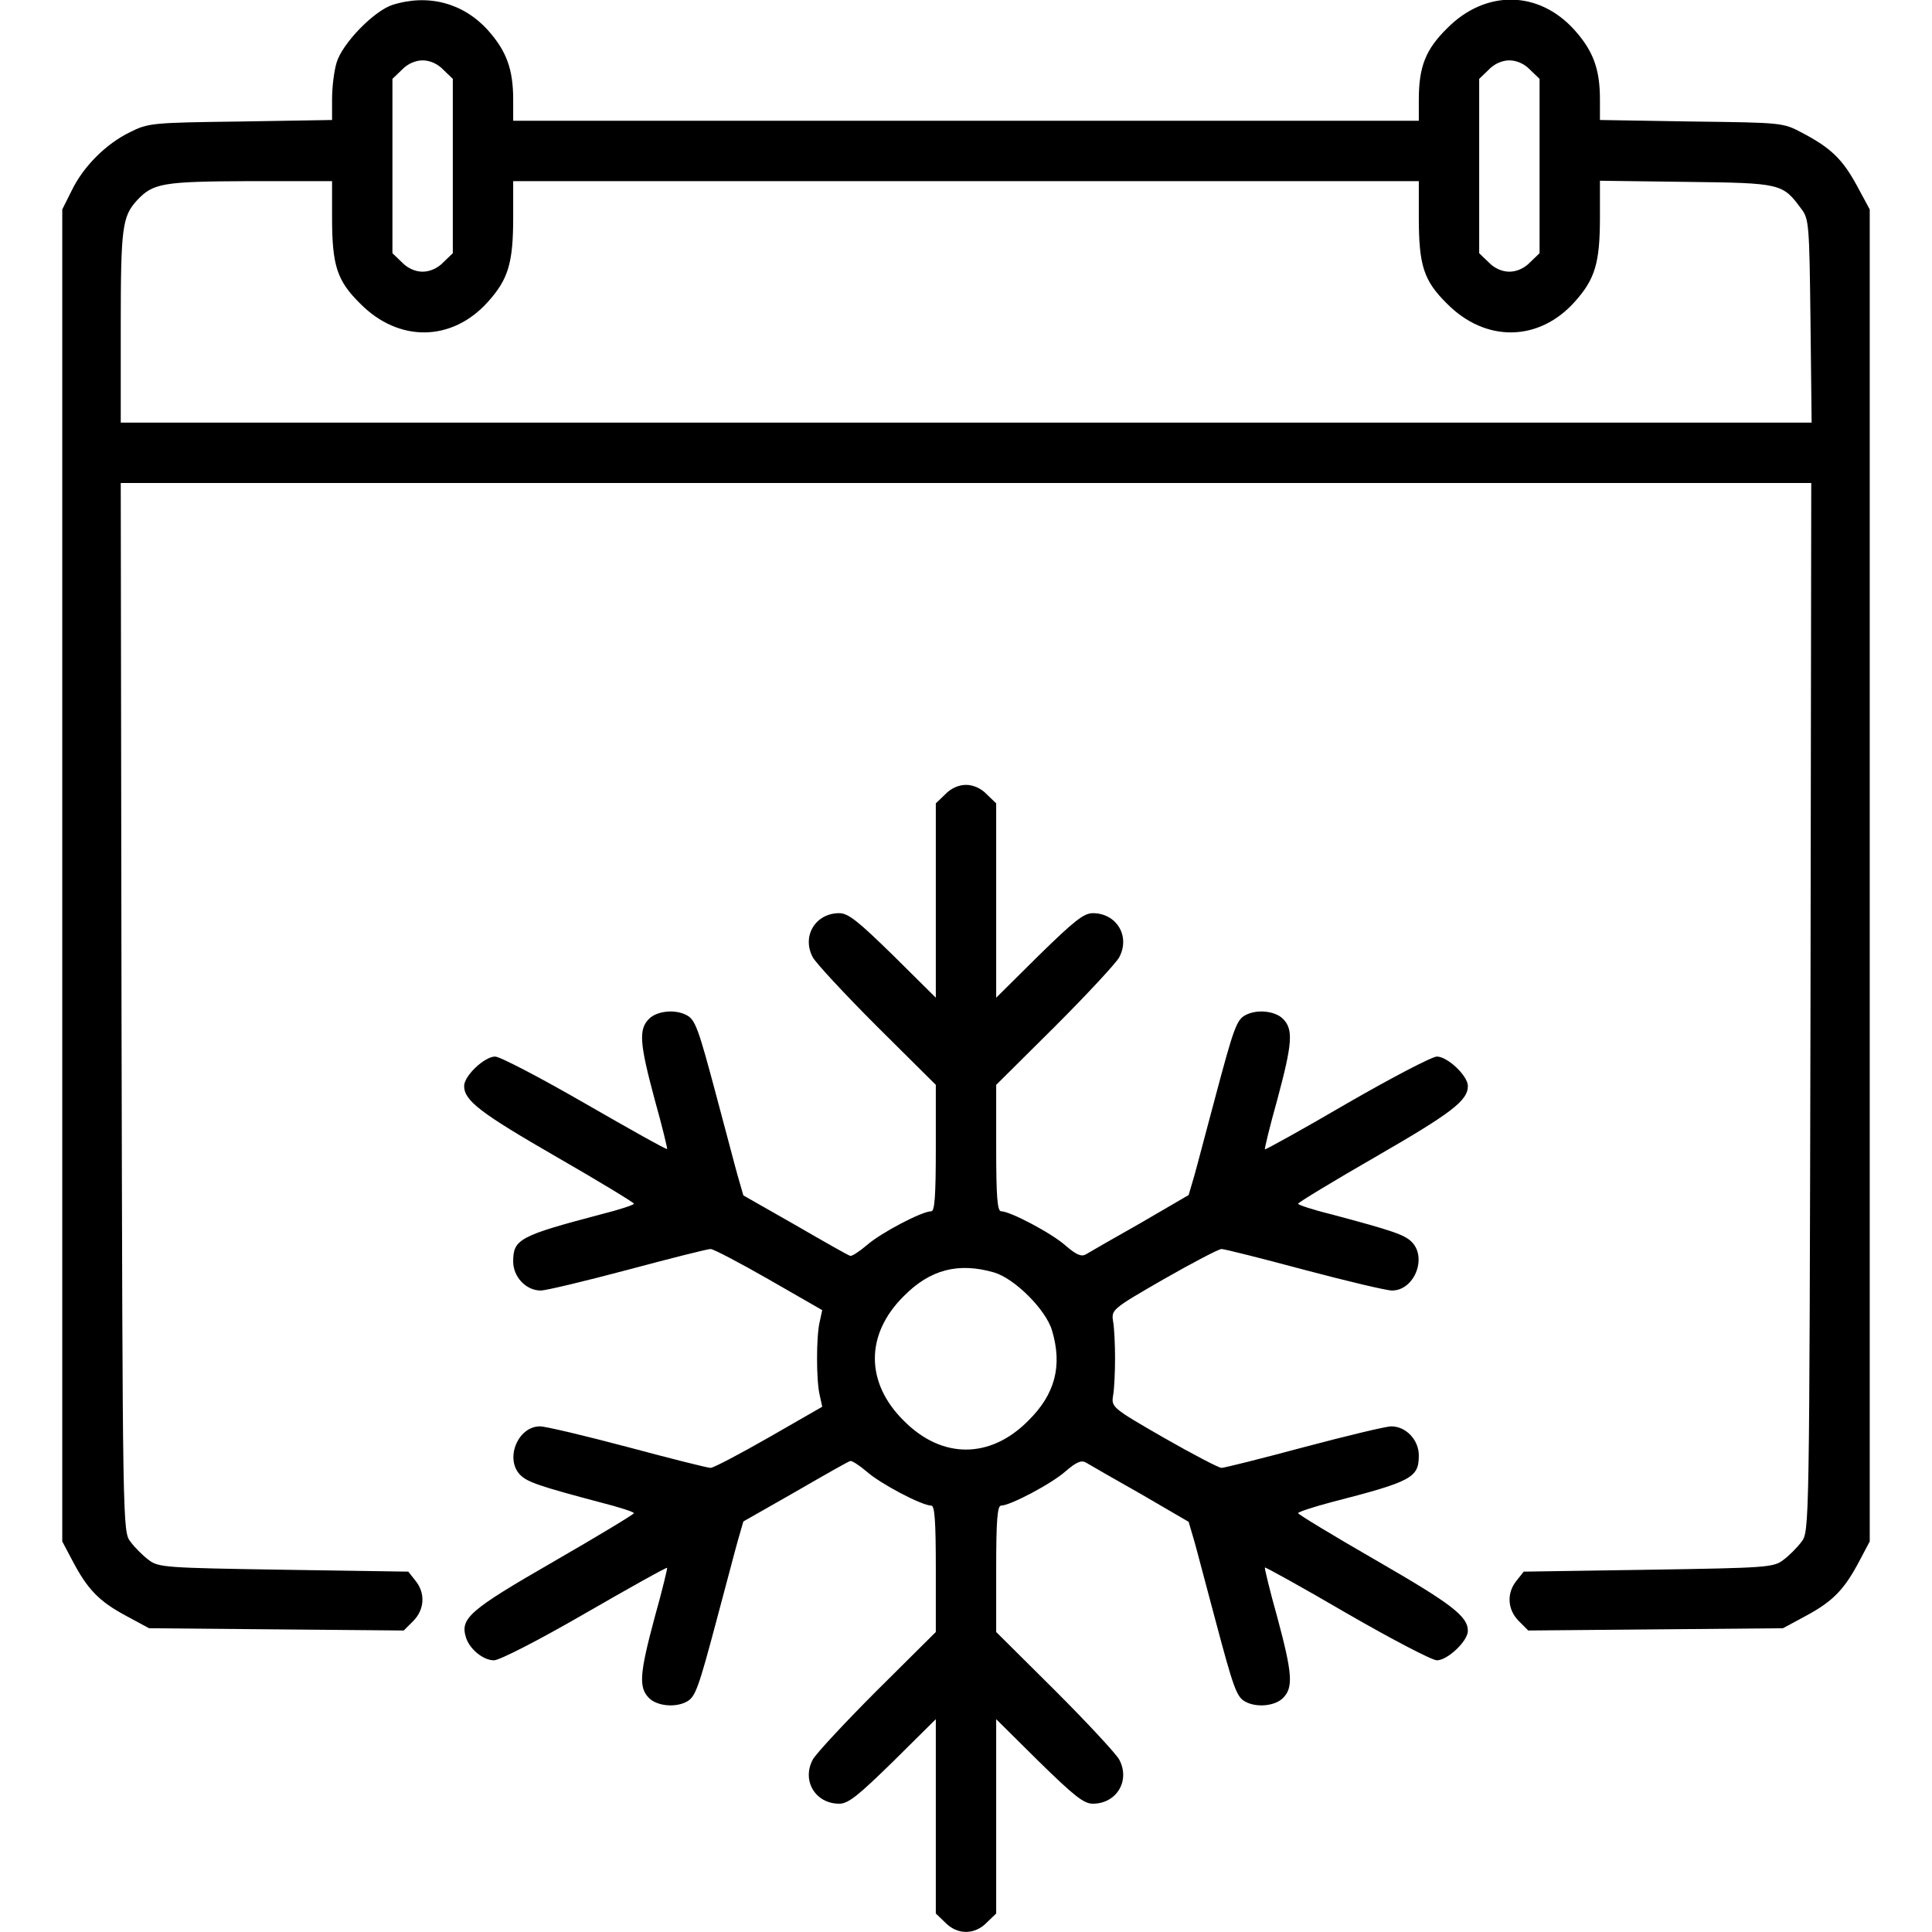 <?xml version="1.0" standalone="no"?>
<!DOCTYPE svg PUBLIC "-//W3C//DTD SVG 20010904//EN"
 "http://www.w3.org/TR/2001/REC-SVG-20010904/DTD/svg10.dtd">
<svg version="1.0" xmlns="http://www.w3.org/2000/svg"
 width="512pt" height="512pt" viewBox="0 0 512 512"
 preserveAspectRatio="xMidYMid meet">

<g transform="translate(0,512) scale(0.1,-0.1)"
fill="#000000" stroke="none">
<path d="M1040 5107 c-49 -16 -133 -102 -148 -153 -7 -23 -12 -66 -12 -97 l0
-55 -242 -4 c-235 -3 -245 -4 -293 -28 -64 -31 -124 -91 -155 -155 l-25 -50 0
-1765 0 -1765 27 -51 c40 -76 70 -107 140 -145 l63 -34 337 -3 338 -3 25 25
c30 30 33 74 6 107 l-19 24 -330 5 c-314 5 -332 6 -358 26 -15 11 -37 33 -48
48 -21 27 -21 31 -24 1417 l-2 1389 2240 0 2240 0 -2 -1389 c-3 -1386 -3
-1390 -24 -1417 -11 -15 -33 -37 -48 -48 -26 -20 -44 -21 -358 -26 l-330 -5
-19 -24 c-27 -33 -24 -77 6 -107 l25 -25 338 3 337 3 63 34 c70 38 100 69 140
145 l27 51 0 1765 0 1765 -34 63 c-38 70 -69 100 -145 140 -51 27 -52 27 -293
30 l-243 4 0 55 c0 80 -18 128 -67 183 -95 106 -236 108 -338 5 -57 -56 -75
-102 -75 -189 l0 -56 -1200 0 -1200 0 0 56 c0 81 -18 129 -67 184 -65 72 -158
97 -253 67z m135 -172 l25 -24 0 -231 0 -231 -25 -24 c-15 -16 -36 -25 -55
-25 -19 0 -40 9 -55 25 l-25 24 0 231 0 231 25 24 c15 16 36 25 55 25 19 0 40
-9 55 -25z m2880 0 l25 -24 0 -231 0 -231 -25 -24 c-15 -16 -36 -25 -55 -25
-19 0 -40 9 -55 25 l-25 24 0 231 0 231 25 24 c15 16 36 25 55 25 19 0 40 -9
55 -25z m-3175 -391 c0 -128 13 -168 75 -229 102 -103 243 -101 338 5 54 60
67 103 67 224 l0 96 1200 0 1200 0 0 -96 c0 -128 13 -168 75 -229 102 -103
243 -101 338 5 54 60 67 103 67 224 l0 97 229 -3 c252 -3 255 -4 305 -72 20
-26 21 -43 24 -297 l3 -269 -2241 0 -2240 0 0 254 c0 264 4 292 43 335 43 46
68 50 300 51 l217 0 0 -96z"/>
<path d="M2505 3015 l-25 -24 0 -257 0 -258 -113 112 c-93 91 -119 112 -143
112 -63 0 -100 -61 -70 -117 8 -15 85 -98 170 -183 l156 -155 0 -167 c0 -128
-3 -168 -12 -168 -25 0 -135 -58 -171 -90 -20 -17 -40 -30 -44 -28 -5 1 -70
38 -146 82 l-137 78 -15 52 c-8 28 -32 121 -55 206 -49 184 -57 208 -81 220
-30 16 -78 11 -99 -10 -28 -28 -25 -65 15 -214 20 -71 34 -130 33 -131 -2 -2
-100 53 -218 121 -118 68 -225 124 -238 124 -28 0 -82 -51 -82 -78 0 -39 44
-72 245 -188 113 -65 205 -121 205 -124 0 -3 -39 -16 -87 -28 -216 -57 -233
-66 -233 -125 0 -41 34 -77 73 -77 14 0 118 25 231 55 112 30 211 55 219 55 8
0 78 -37 155 -81 l141 -81 -7 -32 c-9 -40 -9 -152 0 -192 l7 -32 -141 -81
c-77 -44 -147 -81 -155 -81 -8 0 -107 25 -219 55 -113 30 -218 55 -233 55 -59
0 -94 -87 -52 -129 19 -19 52 -30 214 -73 48 -12 87 -25 87 -28 0 -3 -96 -61
-214 -129 -224 -129 -247 -150 -231 -201 10 -31 46 -60 74 -60 15 0 120 54
241 124 118 68 216 123 218 121 1 -1 -13 -60 -33 -131 -40 -149 -43 -186 -15
-214 21 -21 69 -26 99 -10 24 12 32 36 81 220 23 85 47 178 55 206 l15 52 137
78 c76 44 141 81 146 82 4 2 24 -11 44 -28 36 -32 146 -90 171 -90 9 0 12 -40
12 -168 l0 -167 -156 -155 c-85 -85 -162 -168 -170 -183 -30 -56 7 -117 70
-117 24 0 50 21 143 112 l113 112 0 -258 0 -257 25 -24 c32 -33 78 -33 110 0
l25 24 0 257 0 258 113 -112 c93 -91 119 -112 143 -112 63 0 100 61 70 117 -8
15 -85 98 -170 183 l-156 155 0 167 c0 128 3 168 13 168 24 0 134 58 171 91
29 25 42 30 54 23 10 -6 74 -43 145 -83 l127 -74 15 -51 c8 -28 32 -121 55
-206 49 -184 57 -208 81 -220 30 -16 78 -11 99 10 28 28 25 65 -15 214 -20 71
-34 130 -33 132 2 1 100 -53 218 -122 118 -68 225 -124 238 -124 28 0 82 51
82 78 0 39 -44 72 -245 188 -113 65 -205 121 -205 124 0 3 39 16 88 29 214 55
232 65 232 124 0 41 -34 77 -73 77 -14 0 -118 -25 -231 -55 -112 -30 -211 -55
-219 -55 -7 0 -76 36 -153 80 -139 80 -139 81 -134 113 3 17 5 61 5 97 0 36
-2 80 -5 97 -5 32 -5 33 134 113 77 44 146 80 153 80 8 0 107 -25 219 -55 113
-30 218 -55 233 -55 59 0 94 87 52 129 -19 19 -52 30 -213 73 -49 12 -88 25
-88 28 0 3 92 59 205 124 201 116 245 149 245 188 0 27 -54 78 -82 78 -13 0
-120 -56 -238 -124 -118 -69 -216 -123 -218 -122 -1 2 13 61 33 132 40 149 43
186 15 214 -21 21 -69 26 -99 10 -24 -12 -32 -36 -81 -220 -23 -85 -47 -178
-55 -206 l-15 -51 -127 -74 c-71 -40 -135 -77 -145 -83 -12 -7 -25 -2 -54 23
-37 33 -147 91 -171 91 -10 0 -13 40 -13 168 l0 167 156 155 c85 85 162 168
170 183 30 56 -7 117 -70 117 -24 0 -50 -21 -143 -112 l-113 -112 0 258 0 257
-25 24 c-15 16 -36 25 -55 25 -19 0 -40 -9 -55 -25z m129 -1267 c55 -16 138
-99 154 -154 28 -94 8 -169 -63 -239 -101 -102 -229 -102 -330 0 -102 101
-102 229 0 330 70 71 145 90 239 63z"/>
</g>
</svg>
